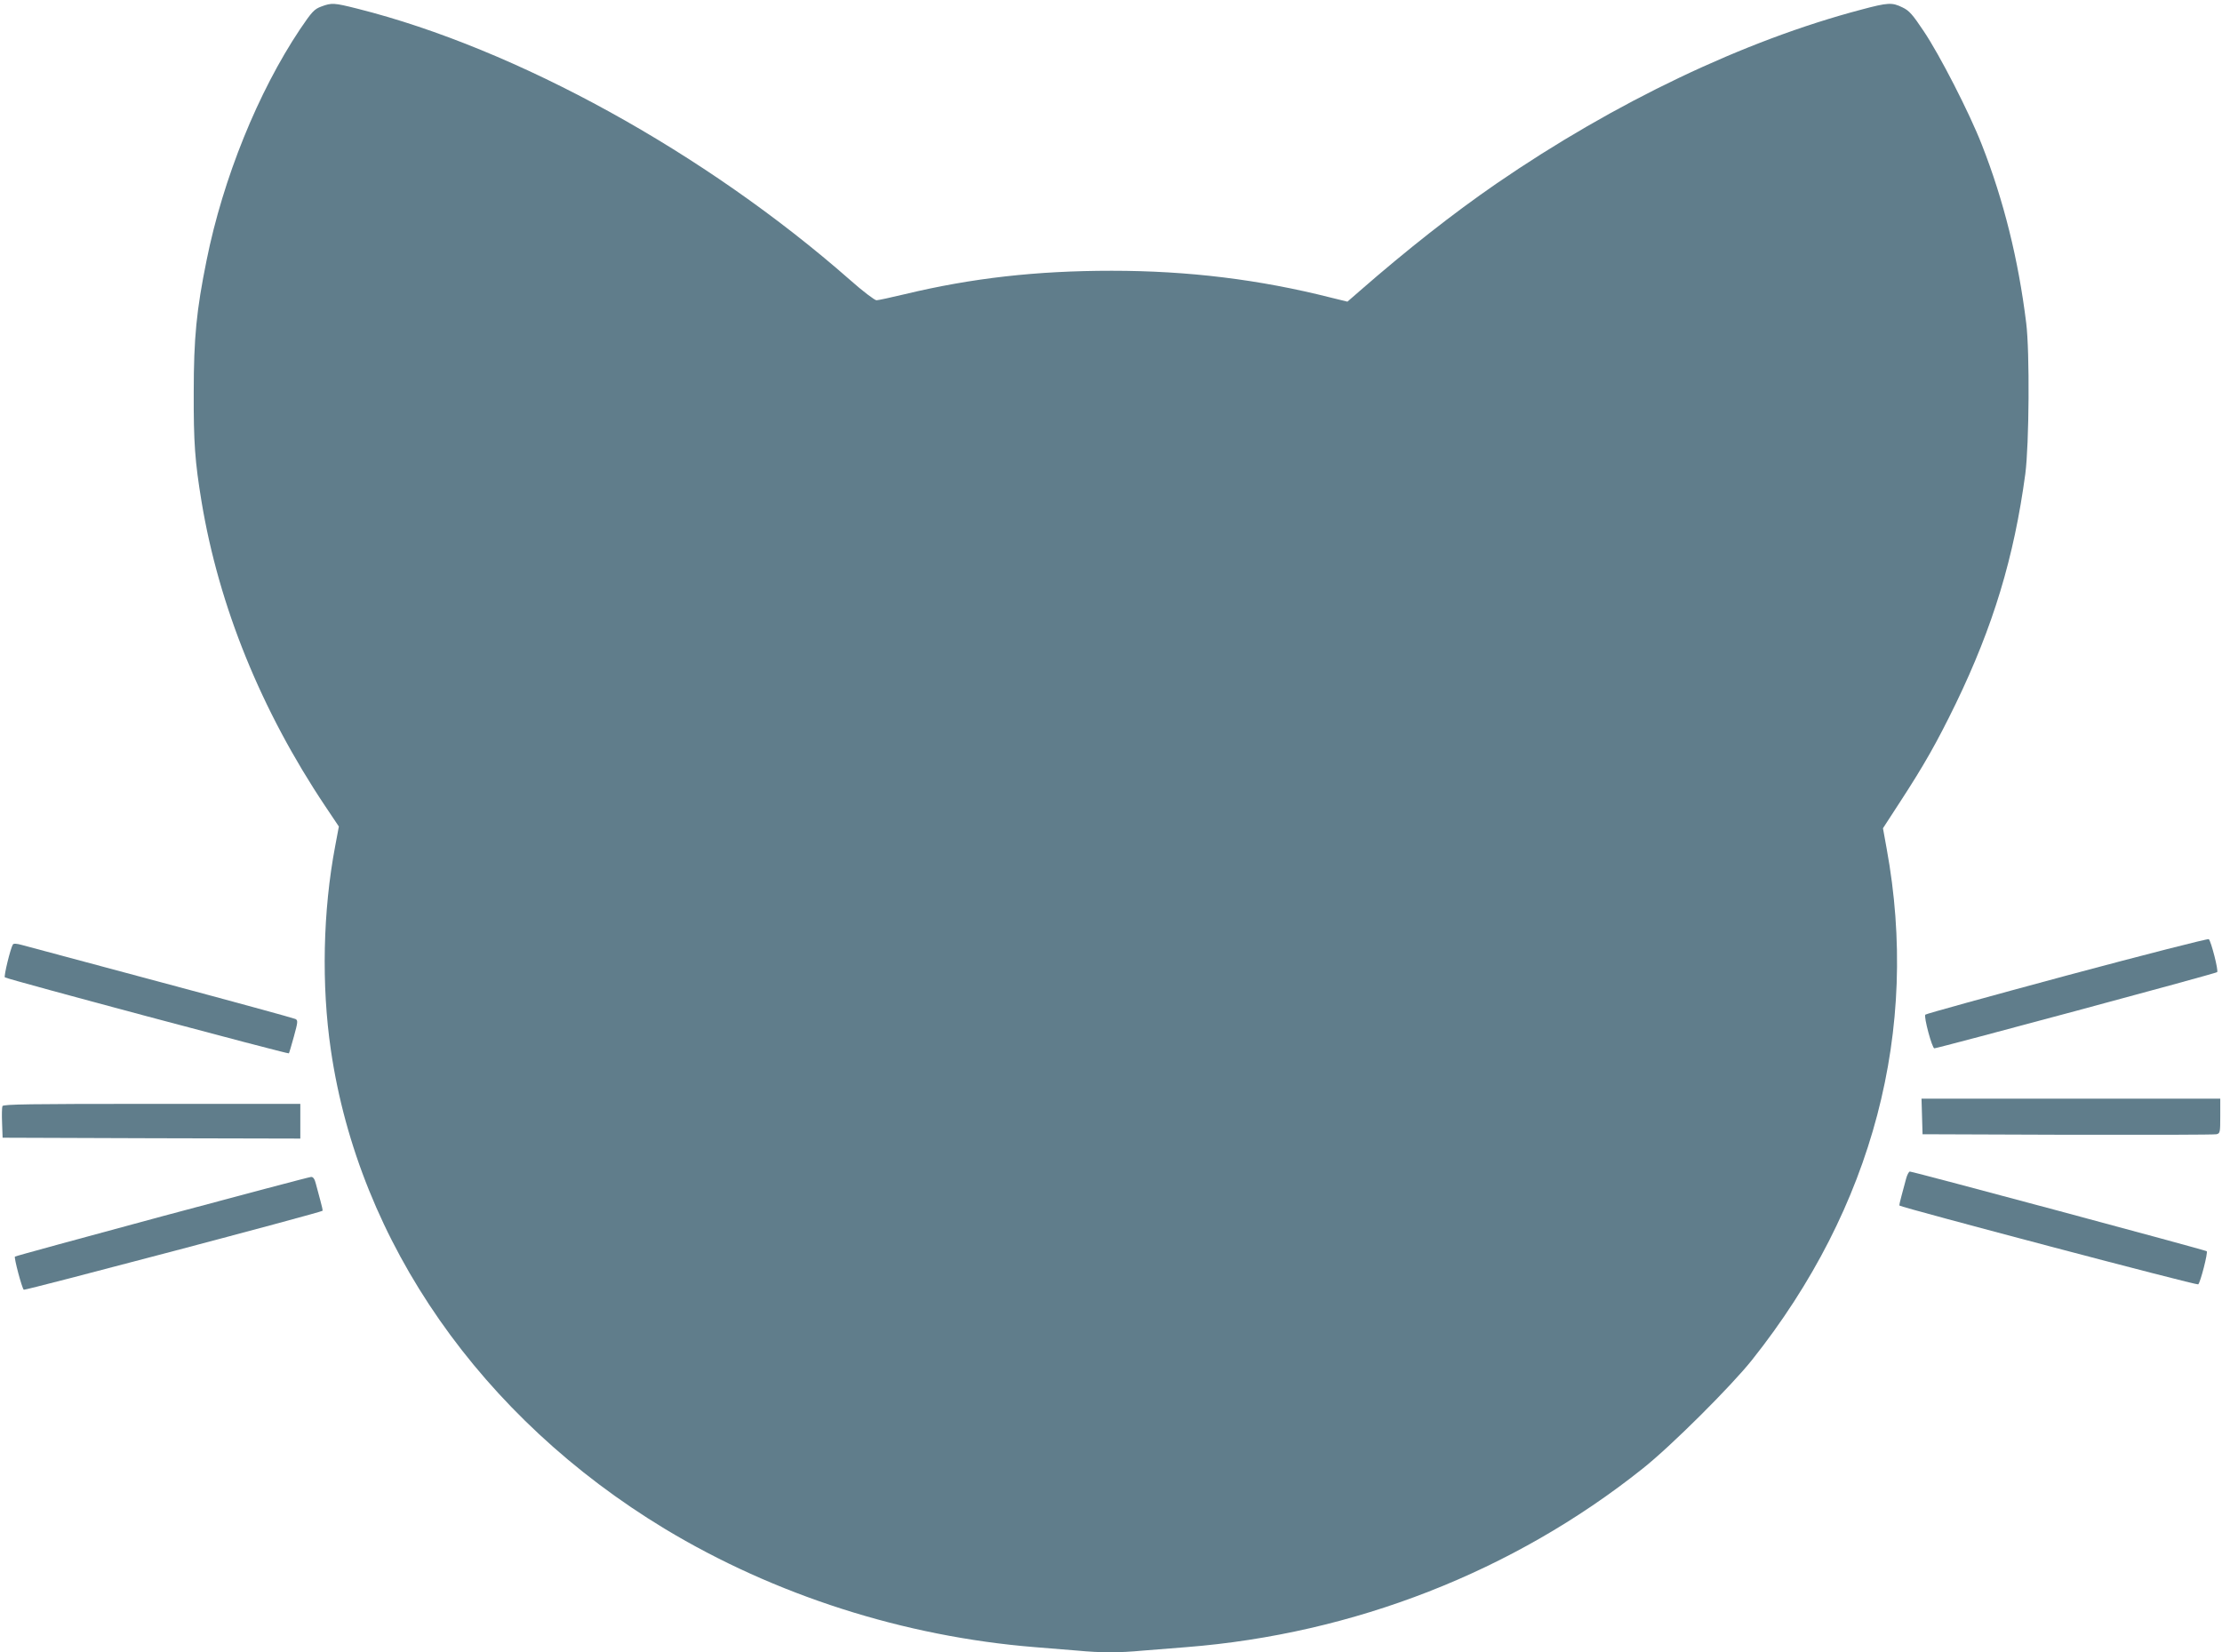 <?xml version="1.0" standalone="no"?>
<!DOCTYPE svg PUBLIC "-//W3C//DTD SVG 20010904//EN"
 "http://www.w3.org/TR/2001/REC-SVG-20010904/DTD/svg10.dtd">
<svg version="1.0" xmlns="http://www.w3.org/2000/svg"
 width="1280pt" height="952pt" viewBox="0 0 1280 952"
 preserveAspectRatio="xMidYMid meet">
<g transform="translate(0,952) scale(0.1,-0.1)"
fill="#607d8b" stroke="none">
<path d="M1850 9482 c-40 -15 -53 -29 -122 -131 -241 -361 -443 -858 -538
-1331 -58 -286 -74 -446 -74 -760 -1 -291 7 -399 45 -630 100 -603 343 -1202
712 -1754 l79 -118 -21 -112 c-71 -374 -80 -802 -25 -1176 162 -1109 866
-2118 1923 -2758 633 -382 1378 -621 2131 -682 74 -6 185 -15 246 -20 139 -13
238 -13 378 0 61 5 174 14 251 20 963 76 1883 435 2627 1028 162 128 511 476
631 627 697 877 967 1902 775 2947 l-21 116 100 154 c136 209 210 339 319 563
216 447 336 843 401 1325 22 168 26 703 5 870 -45 364 -129 704 -255 1025 -72
185 -244 520 -335 655 -64 96 -84 119 -122 137 -61 30 -83 29 -240 -13 -671
-177 -1416 -532 -2100 -1002 -247 -170 -514 -380 -788 -619 l-70 -61 -94 23
c-414 105 -824 155 -1264 155 -434 0 -805 -42 -1192 -135 -80 -19 -153 -35
-163 -35 -10 0 -79 52 -151 116 -835 734 -1921 1333 -2839 1564 -135 34 -148
35 -209 12z"/>
<path d="M11907 3900 c-445 -120 -812 -221 -816 -226 -10 -12 39 -194 52 -194
19 0 1622 431 1629 439 9 8 -35 178 -48 190 -5 4 -373 -90 -817 -209z"/>
<path d="M74 4078 c-14 -23 -53 -183 -46 -189 9 -10 1631 -443 1636 -438 2 2
15 46 29 97 23 84 24 93 9 101 -10 5 -357 100 -772 211 -415 111 -776 208
-802 215 -32 9 -50 10 -54 3z"/>
<path d="M11072 3088 l3 -103 835 -3 c459 -1 845 0 858 3 21 5 22 10 22 105
l0 100 -860 0 -861 0 3 -102z"/>
<path d="M14 3147 c-3 -8 -4 -52 -2 -98 l3 -84 858 -3 857 -2 0 100 0 100
-855 0 c-704 0 -857 -2 -861 -13z"/>
<path d="M10980 2728 c-6 -24 -18 -67 -26 -97 -8 -29 -14 -55 -12 -57 11 -11
1714 -461 1721 -454 13 12 57 184 49 191 -8 7 -1692 459 -1710 459 -6 0 -16
-19 -22 -42z"/>
<path d="M933 2512 c-463 -125 -844 -229 -847 -232 -6 -7 40 -181 51 -191 7
-5 1711 445 1721 455 2 2 -4 28 -12 57 -8 30 -20 73 -26 97 -7 29 -16 42 -28
41 -9 0 -396 -103 -859 -227z"/>
</g>
</svg>
